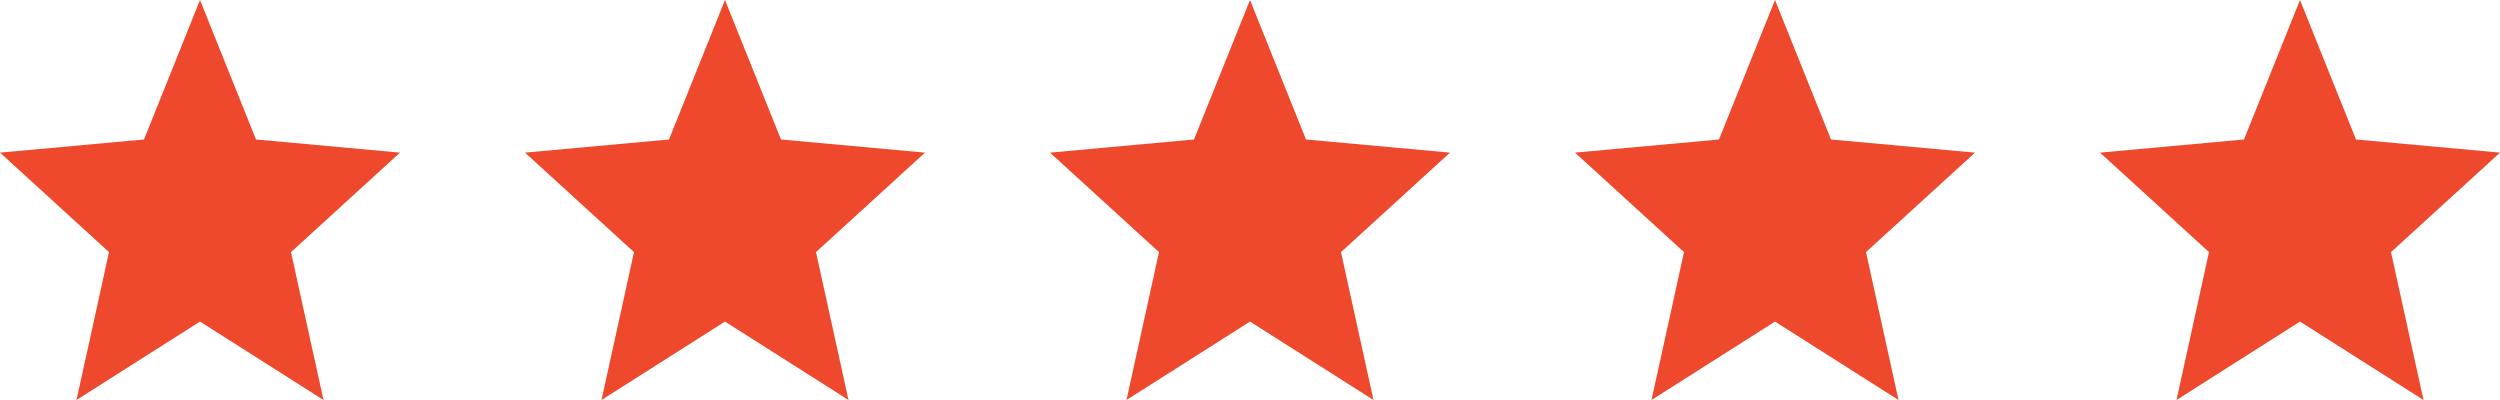<svg width="100" height="16" viewBox="0 0 100 16" fill="none" xmlns="http://www.w3.org/2000/svg">
<path d="M3.06 16L4.36 10.084L0 6.105L5.76 5.579L8 0L10.24 5.579L16 6.105L11.64 10.084L12.94 16L8 12.863L3.06 16Z" fill="#EF492D"/>
<path d="M24.06 16L25.36 10.084L21 6.105L26.76 5.579L29 0L31.24 5.579L37 6.105L32.64 10.084L33.94 16L29 12.863L24.06 16Z" fill="#EF492D"/>
<path d="M45.06 16L46.36 10.084L42 6.105L47.76 5.579L50 0L52.24 5.579L58 6.105L53.64 10.084L54.94 16L50 12.863L45.06 16Z" fill="#EF492D"/>
<path d="M66.06 16L67.36 10.084L63 6.105L68.76 5.579L71 0L73.24 5.579L79 6.105L74.64 10.084L75.94 16L71 12.863L66.06 16Z" fill="#EF492D"/>
<path d="M87.06 16L88.36 10.084L84 6.105L89.76 5.579L92 0L94.24 5.579L100 6.105L95.64 10.084L96.94 16L92 12.863L87.06 16Z" fill="#EF492D"/>
</svg>
